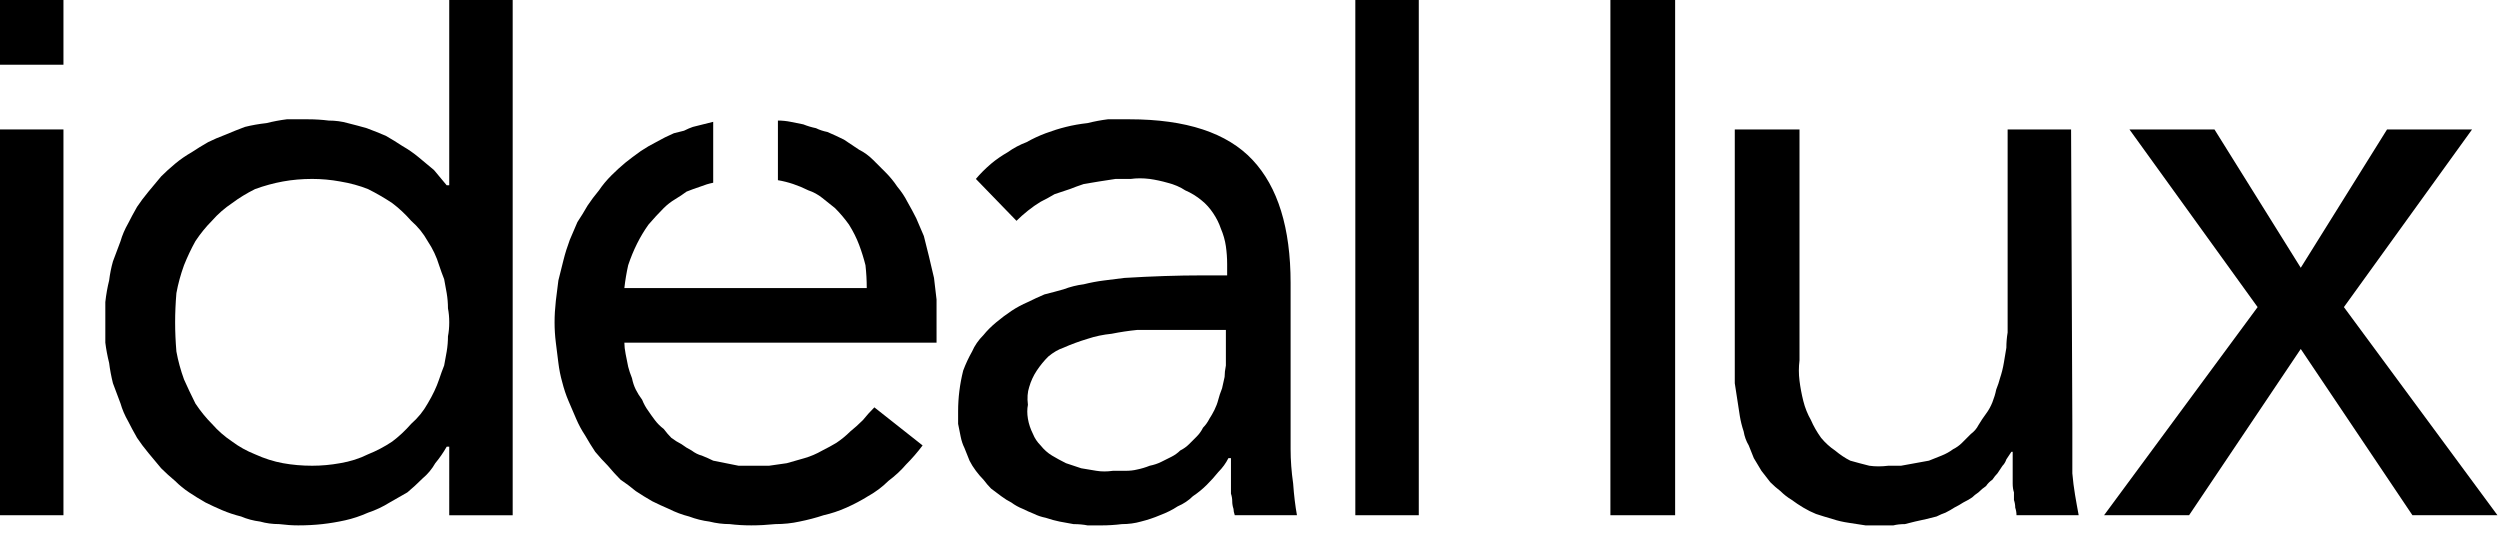 <?xml version="1.0" encoding="UTF-8"?> <svg xmlns="http://www.w3.org/2000/svg" version="1.2" viewBox="0 0 197 42" width="197" height="42"><title>ideallux-logo-white</title><style> .s0 { fill: #000000 } </style><path id="Rettangolo_72" fill-rule="evenodd" class="s0" d="m0 10.2h5v30.4h-5z"></path><g id="Raggruppa_140"><g id="Clip-Path: Raggruppa_139"><g id="Raggruppa_139"><path id="Tracciato_104" class="s0" d="m35.4 35.2h-0.2q-0.4 0.7-0.9 1.3-0.4 0.7-1 1.2-0.6 0.6-1.2 1.1-0.7 0.4-1.4 0.8-0.8 0.5-1.7 0.8-0.9 0.4-1.8 0.6-0.9 0.2-1.8 0.3-0.9 0.1-1.9 0.1-0.7 0-1.5-0.1-0.8 0-1.5-0.2-0.8-0.1-1.5-0.4-0.8-0.2-1.5-0.5-0.7-0.3-1.3-0.6-0.7-0.4-1.3-0.8-0.6-0.4-1.1-0.9-0.6-0.5-1.1-1-0.5-0.6-1-1.2-0.5-0.6-0.9-1.2-0.4-0.7-0.7-1.3-0.4-0.7-0.6-1.4-0.3-0.8-0.6-1.6-0.2-0.8-0.3-1.6-0.2-0.8-0.3-1.6 0-0.8 0-1.6 0-0.8 0-1.6 0.1-0.9 0.3-1.7 0.1-0.8 0.3-1.5 0.3-0.8 0.6-1.6 0.2-0.7 0.6-1.4 0.3-0.6 0.7-1.3 0.4-0.6 0.9-1.2 0.5-0.6 1-1.2 0.5-0.5 1.1-1 0.6-0.5 1.3-0.9 0.6-0.4 1.3-0.8 0.6-0.3 1.4-0.6 0.7-0.3 1.5-0.6 0.8-0.2 1.7-0.3 0.8-0.2 1.6-0.3 0.9 0 1.7 0 0.8 0 1.6 0.1 0.8 0 1.5 0.2 0.8 0.2 1.5 0.4 0.8 0.3 1.5 0.6 0.7 0.4 1.3 0.8 0.7 0.4 1.3 0.9 0.6 0.5 1.2 1 0.5 0.6 1 1.2h0.2v-14.6h5v40.6h-5zm0-9.8q0-0.6-0.1-1.1 0-0.6-0.1-1.2-0.1-0.5-0.2-1.1-0.2-0.5-0.4-1.1-0.3-1-0.9-1.9-0.5-0.9-1.3-1.6-0.7-0.8-1.5-1.4-0.9-0.6-1.9-1.1-1-0.4-2.2-0.6-1.1-0.2-2.2-0.2-1.2 0-2.3 0.2-1.1 0.2-2.2 0.6-1 0.5-1.8 1.1-0.9 0.6-1.6 1.4-0.7 0.7-1.3 1.6-0.5 0.9-0.9 1.9-0.4 1.1-0.6 2.2-0.1 1.2-0.1 2.3 0 1.1 0.1 2.3 0.2 1.1 0.6 2.2 0.4 0.9 0.9 1.9 0.6 0.9 1.3 1.6 0.7 0.8 1.6 1.4 0.8 0.6 1.8 1 1.1 0.5 2.2 0.7 1.1 0.2 2.3 0.2 1.1 0 2.2-0.2 1.2-0.2 2.2-0.7 1-0.4 1.9-1 0.8-0.6 1.5-1.4 0.8-0.7 1.3-1.6 0.6-1 0.9-1.9 0.2-0.6 0.4-1.1 0.1-0.6 0.2-1.1 0.1-0.6 0.1-1.2 0.1-0.5 0.1-1.1z"></path><path id="Tracciato_105" class="s0" d="m76.9 14.1q0.5-0.6 1.2-1.2 0.6-0.5 1.3-0.9 0.7-0.5 1.5-0.8 0.7-0.4 1.5-0.7 0.8-0.3 1.6-0.5 0.8-0.2 1.7-0.3 0.8-0.2 1.6-0.3 0.8 0 1.7 0 6.7 0 9.7 3.2 3 3.2 3 9.7v13.1q0 1.3 0.2 2.7 0.1 1.4 0.3 2.5h-4.9q-0.1-0.3-0.1-0.5-0.1-0.3-0.1-0.6 0-0.3-0.1-0.6 0-0.3 0-0.6 0-1.3 0-2.2h-0.2q-0.3 0.6-0.8 1.1-0.4 0.5-0.9 1-0.5 0.5-1.1 0.9-0.5 0.5-1.2 0.8-0.6 0.4-1.4 0.7-0.7 0.3-1.5 0.5-0.7 0.2-1.5 0.2-0.8 0.1-1.6 0.1-0.5 0-1.1 0-0.5-0.1-1.1-0.1-0.5-0.1-1.1-0.2-0.5-0.1-1.1-0.3-0.5-0.1-0.9-0.3-0.5-0.2-0.9-0.4-0.5-0.2-0.9-0.5-0.4-0.2-0.8-0.5-0.4-0.3-0.8-0.6-0.3-0.3-0.6-0.7-0.3-0.3-0.6-0.7-0.3-0.4-0.5-0.8-0.2-0.5-0.4-1-0.2-0.4-0.3-0.9-0.1-0.5-0.2-1 0-0.5 0-1 0-0.8 0.1-1.6 0.1-0.8 0.3-1.6 0.3-0.8 0.7-1.5 0.3-0.7 0.9-1.3 0.4-0.5 1-1 0.6-0.5 1.2-0.9 0.6-0.4 1.3-0.7 0.6-0.3 1.3-0.6 0.8-0.2 1.5-0.4 0.8-0.3 1.6-0.4 0.8-0.2 1.6-0.3 0.8-0.1 1.6-0.2 3.3-0.2 6.1-0.2h2v-0.9q0-0.7-0.1-1.4-0.1-0.7-0.4-1.4-0.2-0.6-0.6-1.2-0.4-0.6-0.9-1-0.6-0.5-1.3-0.8-0.6-0.4-1.4-0.6-0.7-0.2-1.4-0.3-0.8-0.1-1.5 0-0.6 0-1.2 0-0.6 0.1-1.3 0.2-0.6 0.1-1.2 0.2-0.6 0.2-1.1 0.4-0.6 0.2-1.2 0.4-0.5 0.3-1.1 0.6-0.5 0.3-1 0.7-0.5 0.4-0.9 0.8zm14.7 11.9q-1 0-2 0-1 0.1-2 0.3-1 0.1-1.9 0.4-1 0.3-1.9 0.7-0.6 0.2-1.2 0.7-0.5 0.5-0.9 1.1-0.4 0.6-0.6 1.3-0.2 0.6-0.1 1.4-0.1 0.5 0 1.1 0.1 0.6 0.4 1.2 0.2 0.5 0.6 0.9 0.4 0.5 0.9 0.8 0.5 0.3 1.1 0.6 0.6 0.2 1.2 0.4 0.6 0.1 1.2 0.2 0.6 0.1 1.3 0 0.5 0 1 0 0.5 0 0.9-0.1 0.5-0.1 1-0.3 0.5-0.1 0.9-0.3 0.4-0.2 0.8-0.4 0.4-0.2 0.7-0.5 0.4-0.2 0.7-0.5 0.3-0.3 0.6-0.6 0.3-0.3 0.5-0.7 0.3-0.3 0.5-0.7 0.2-0.3 0.4-0.7 0.2-0.4 0.3-0.8 0.1-0.4 0.3-0.9 0.1-0.4 0.2-0.9 0-0.4 0.1-0.9 0-0.4 0-0.9v-1.9z"></path><path id="Rettangolo_73" fill-rule="evenodd" class="s0" d="m106.8 0h5v40.6h-5z"></path><path id="Rettangolo_74" fill-rule="evenodd" class="s0" d="m126.9 0h5.1v40.6h-5.1z"></path><path id="Tracciato_106" class="s0" d="m163.3 33.4c0 1.4 0 2.7 0 3.9 0.1 1.2 0.3 2.2 0.5 3.3h-4.9q0-0.3-0.1-0.6 0-0.3-0.1-0.6 0-0.3 0-0.6-0.1-0.3-0.1-0.7 0-1.2 0-2.5h-0.1q-0.2 0.3-0.4 0.6-0.1 0.3-0.3 0.5-0.2 0.3-0.4 0.6-0.2 0.2-0.4 0.5-0.3 0.2-0.5 0.5-0.3 0.2-0.6 0.5-0.3 0.2-0.5 0.4-0.3 0.2-0.7 0.4-0.3 0.2-0.7 0.4-0.3 0.2-0.7 0.4-0.3 0.1-0.7 0.3-0.4 0.1-0.8 0.2-0.4 0.1-0.9 0.2-0.4 0.1-0.8 0.2-0.5 0-0.9 0.1-0.5 0-0.9 0-0.7 0-1.3 0-0.7-0.1-1.3-0.2-0.7-0.1-1.3-0.3-0.7-0.2-1.3-0.4-0.5-0.2-1-0.5-0.5-0.3-0.9-0.6-0.5-0.3-0.9-0.7-0.4-0.3-0.8-0.7-0.4-0.5-0.7-0.9-0.3-0.5-0.6-1-0.2-0.5-0.4-1-0.3-0.5-0.4-1.1-0.2-0.6-0.3-1.2-0.1-0.7-0.2-1.3-0.1-0.6-0.2-1.3 0-0.6 0-1.2v-18.8h5.1v18.2q-0.1 0.8 0 1.6 0.1 0.8 0.3 1.6 0.2 0.8 0.6 1.5 0.3 0.7 0.8 1.4 0.5 0.6 1.1 1 0.6 0.5 1.2 0.8 0.7 0.2 1.5 0.4 0.7 0.1 1.5 0 0.5 0 1 0 0.6-0.1 1.1-0.2 0.6-0.1 1.1-0.2 0.5-0.2 1-0.4 0.5-0.2 0.9-0.5 0.4-0.2 0.7-0.5 0.4-0.4 0.7-0.7 0.4-0.3 0.6-0.7 0.3-0.5 0.6-0.9 0.3-0.4 0.5-0.9 0.2-0.5 0.3-1 0.2-0.5 0.3-0.9 0.2-0.6 0.3-1.2 0.1-0.6 0.2-1.2 0-0.6 0.1-1.2 0-0.6 0-1.2v-14.8h5z"></path><path id="Tracciato_107" class="s0" d="m177.9 24.2l-10.1-14h6.7l6.8 10.9 6.8-10.9h6.7l-10.1 14 12.1 16.4h-6.7l-8.8-13.1-8.8 13.1h-6.7z"></path><path id="Tracciato_108" class="s0" d="m73.8 25.3q0-0.8 0-1.7-0.1-0.8-0.2-1.7-0.2-0.8-0.4-1.7-0.2-0.8-0.4-1.6-0.3-0.7-0.6-1.4-0.3-0.6-0.7-1.3-0.3-0.6-0.8-1.2-0.4-0.6-0.9-1.1-0.5-0.5-1-1-0.5-0.5-1.1-0.8-0.6-0.4-1.2-0.8-0.6-0.3-1.3-0.6-0.5-0.1-0.9-0.3-0.5-0.1-1-0.3-0.5-0.1-1-0.2-0.5-0.1-1-0.1v4.7q0.6 0.1 1.2 0.3 0.6 0.2 1.2 0.5 0.6 0.2 1.1 0.6 0.5 0.4 1 0.8 0.6 0.6 1.1 1.3 0.5 0.8 0.8 1.6 0.3 0.8 0.5 1.6 0.1 0.9 0.1 1.8h-19.1q0.1-0.9 0.3-1.8 0.3-0.9 0.7-1.7 0.4-0.8 0.9-1.5 0.6-0.7 1.2-1.3 0.4-0.4 0.9-0.7 0.5-0.3 0.9-0.6 0.5-0.2 1.1-0.4 0.5-0.2 1-0.3v-4.8q-0.4 0.1-0.8 0.2-0.4 0.1-0.8 0.2-0.3 0.1-0.7 0.3-0.4 0.1-0.8 0.2-0.7 0.3-1.4 0.7-0.6 0.3-1.2 0.7-0.7 0.5-1.2 0.9-0.6 0.5-1.1 1-0.6 0.6-1 1.2-0.5 0.6-0.9 1.2-0.4 0.7-0.8 1.3-0.3 0.7-0.6 1.4-0.3 0.8-0.5 1.6-0.2 0.8-0.4 1.6-0.1 0.8-0.2 1.6-0.1 0.9-0.1 1.7 0 0.8 0.1 1.6 0.1 0.8 0.2 1.6 0.1 0.8 0.3 1.5 0.2 0.8 0.5 1.5 0.3 0.7 0.6 1.4 0.3 0.7 0.7 1.3 0.4 0.7 0.8 1.3 0.5 0.6 1 1.1 0.5 0.6 1 1.1 0.6 0.4 1.2 0.9 0.6 0.4 1.3 0.8 0.6 0.3 1.3 0.6 0.8 0.4 1.6 0.6 0.8 0.3 1.6 0.4 0.8 0.2 1.6 0.2 0.8 0.1 1.7 0.1 0.9 0 1.9-0.1 1 0 1.9-0.2 1-0.2 1.9-0.5 0.9-0.2 1.8-0.6 0.9-0.4 1.7-0.9 0.9-0.5 1.6-1.2 0.8-0.6 1.4-1.3 0.7-0.7 1.3-1.5l-3.8-3q-0.5 0.5-0.9 1-0.5 0.5-1 0.9-0.5 0.5-1.1 0.9-0.5 0.3-1.1 0.6-0.7 0.4-1.4 0.6-0.7 0.2-1.4 0.4-0.7 0.1-1.4 0.2-0.7 0-1.4 0-0.5 0-1 0-0.5-0.1-1-0.2-0.5-0.1-1-0.2-0.4-0.2-0.9-0.4-0.4-0.1-0.8-0.4-0.4-0.2-0.8-0.5-0.4-0.2-0.8-0.5-0.3-0.3-0.6-0.7-0.4-0.3-0.7-0.7-0.3-0.4-0.5-0.7-0.3-0.4-0.5-0.9-0.3-0.4-0.5-0.8-0.2-0.4-0.3-0.9-0.2-0.5-0.3-0.9-0.1-0.5-0.2-1-0.1-0.5-0.1-0.9h24.6z"></path><path id="Rettangolo_75" fill-rule="evenodd" class="s0" d="m0 0h5v5.1h-5z"></path></g></g></g></svg> 
